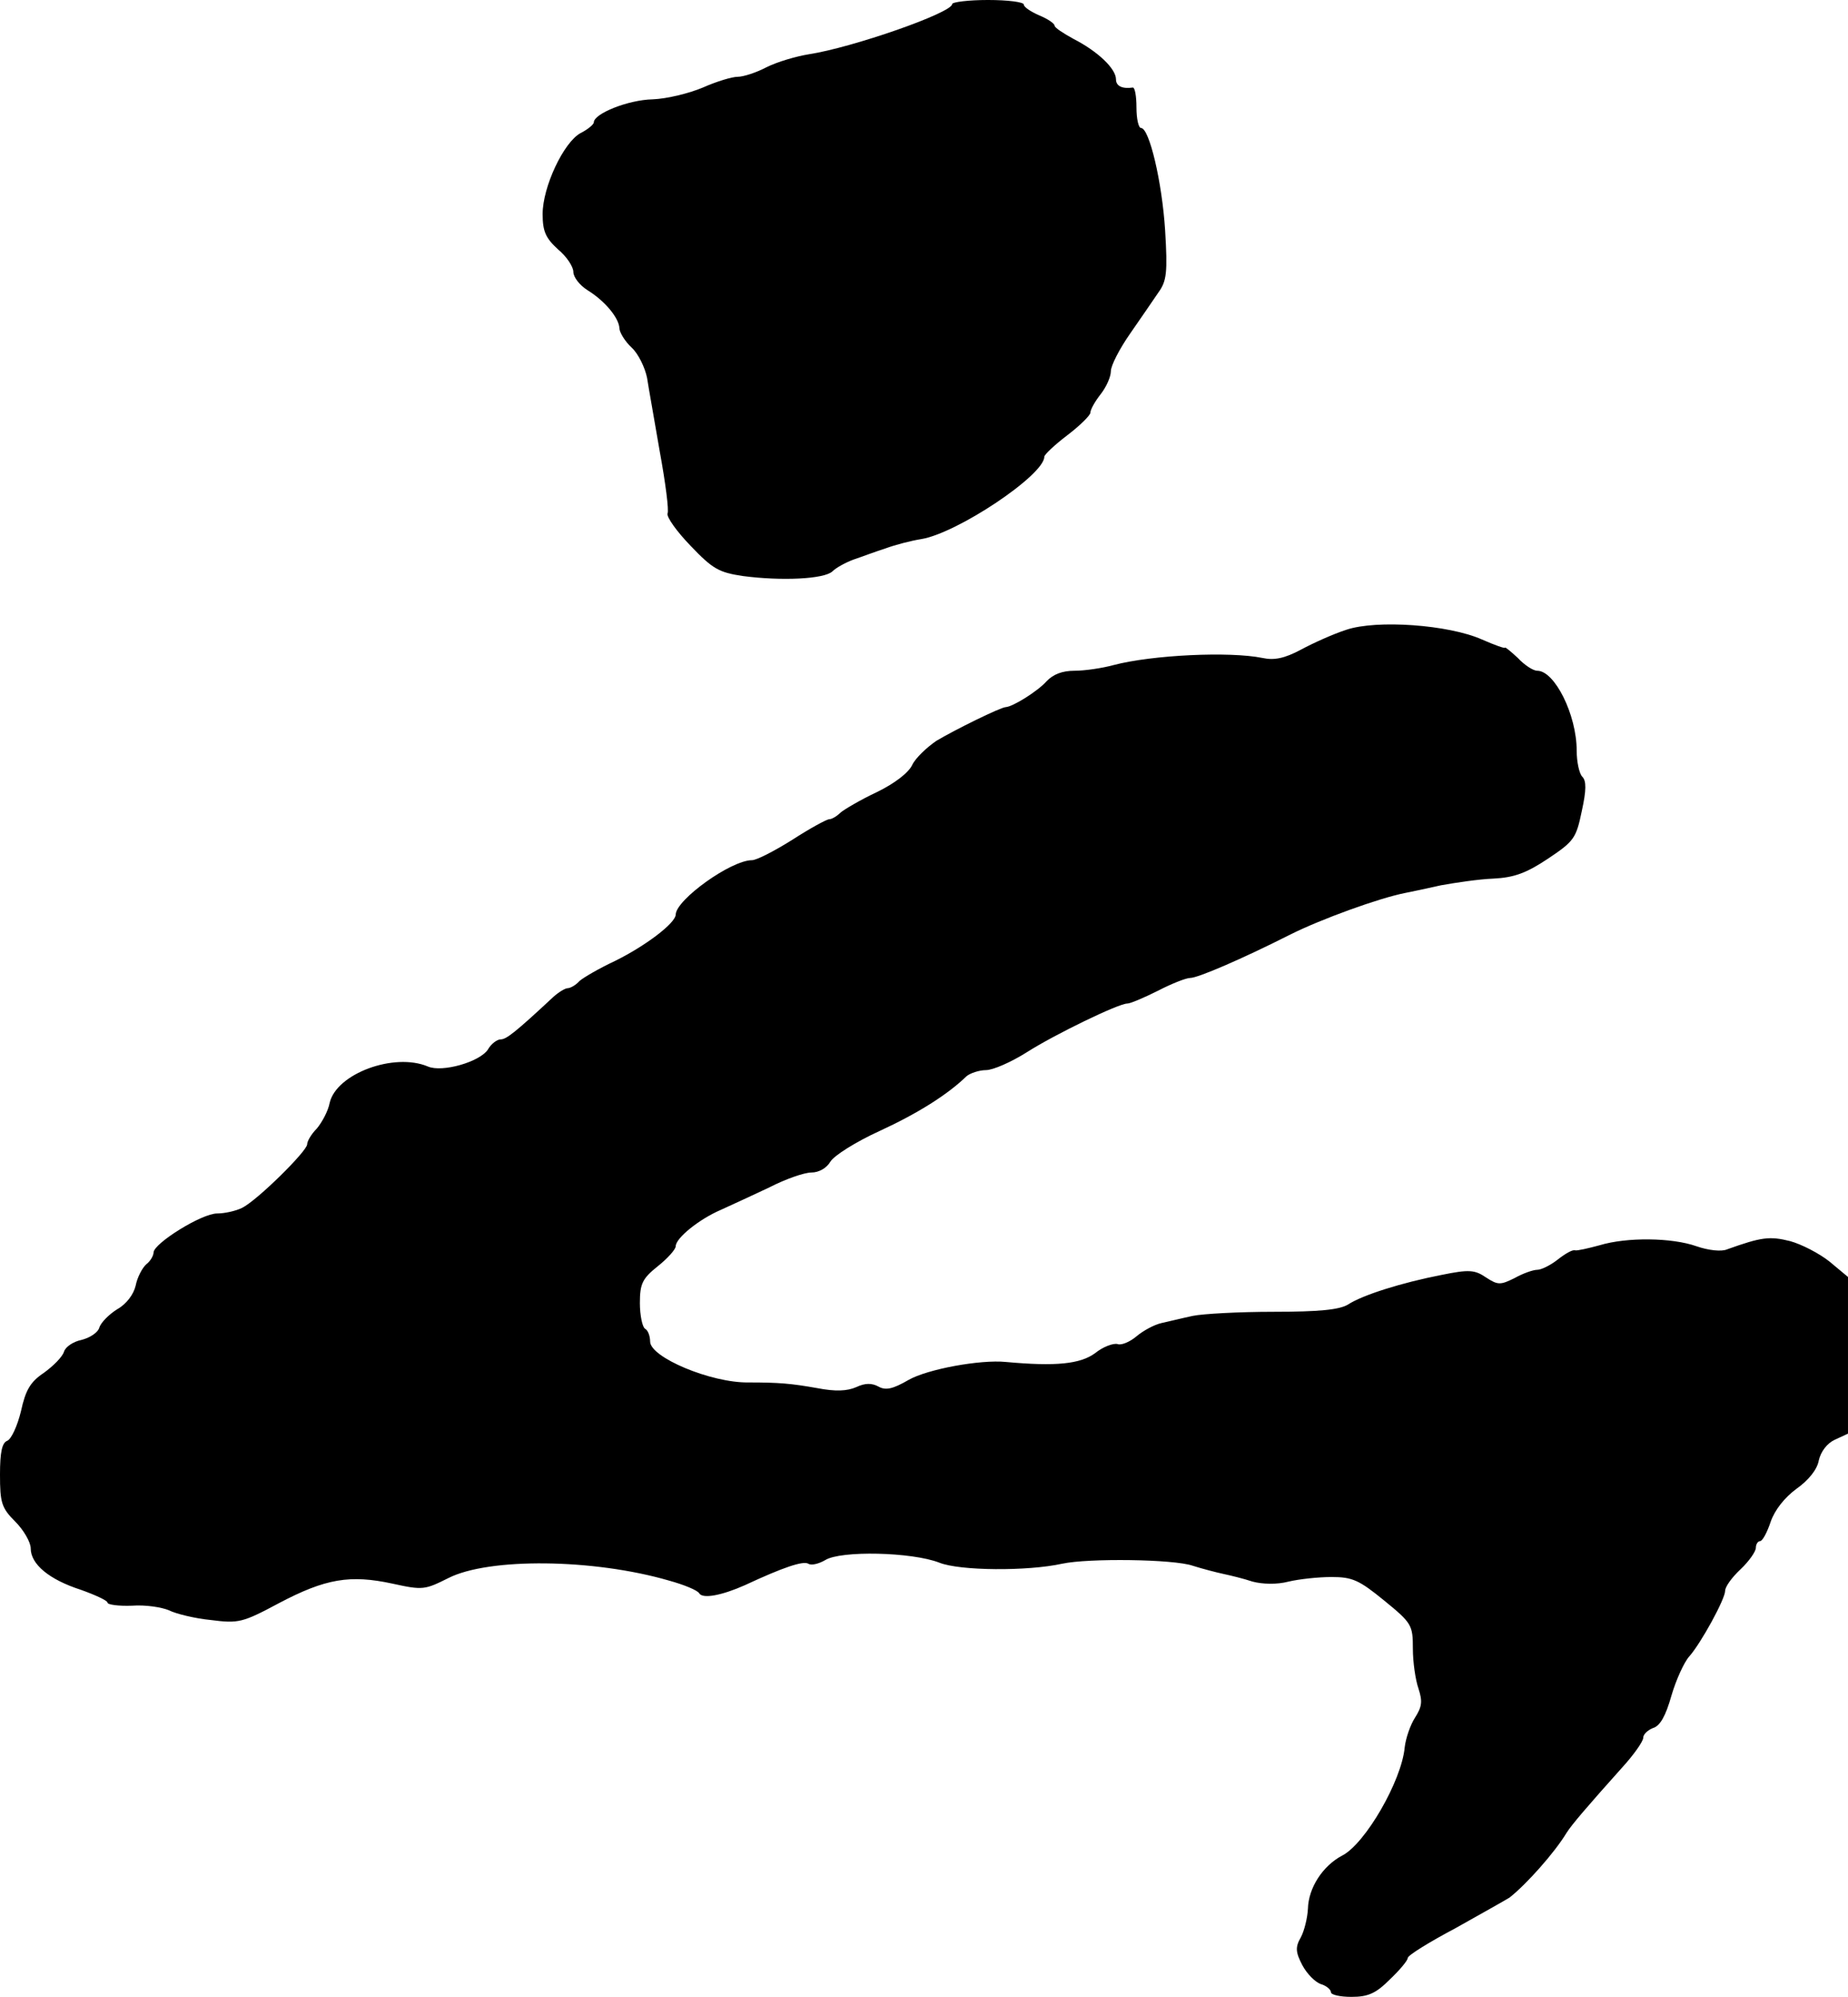 <?xml version="1.0" standalone="no"?>
<!DOCTYPE svg PUBLIC "-//W3C//DTD SVG 20010904//EN"
 "http://www.w3.org/TR/2001/REC-SVG-20010904/DTD/svg10.dtd">
<svg version="1.0" xmlns="http://www.w3.org/2000/svg"
 width="361pt" height="390pt" viewBox="0 0 361 390"
 preserveAspectRatio="xMidYMid meet">
<g transform="translate(0,390) scale(0.1,-0.1)"
fill="#000000" stroke="none">
<path d="M1860 3892 c0 -17 -195 -85 -280 -98 -25 -4 -62 -15 -82 -25 -21 -11
-46 -19 -57 -19 -11 0 -41 -9 -68 -21 -26 -11 -70 -22 -98 -23 -48 -1 -115
-28 -115 -45 0 -4 -12 -14 -26 -21 -33 -18 -74 -105 -74 -158 0 -34 6 -47 30
-69 17 -14 30 -34 30 -44 0 -10 12 -26 28 -36 34 -21 61 -54 62 -74 0 -8 11
-26 24 -38 13 -12 26 -39 30 -59 3 -20 15 -86 25 -145 11 -60 18 -114 15 -120
-2 -7 18 -35 45 -63 43 -45 55 -52 102 -59 76 -10 159 -6 175 9 7 7 25 17 41
23 15 5 44 16 63 22 19 7 50 15 69 18 70 11 241 125 241 161 0 4 20 23 45 42
25 19 45 39 45 44 0 6 9 22 20 36 11 14 20 34 20 45 0 11 17 44 38 74 20 29
45 65 55 80 16 22 18 39 13 121 -6 95 -31 200 -47 200 -5 0 -9 18 -9 40 0 22
-3 39 -7 39 -21 -3 -33 3 -33 16 0 21 -36 55 -83 79 -20 11 -37 22 -37 26 0 4
-13 13 -30 20 -16 7 -30 16 -30 21 0 5 -31 9 -70 9 -38 0 -70 -4 -70 -8z"/>
<path d="M2630 2670 c-25 -8 -65 -26 -89 -39 -32 -17 -52 -21 -75 -16 -64 13
-215 6 -291 -14 -22 -6 -56 -11 -76 -11 -24 0 -42 -7 -55 -21 -17 -19 -65 -49
-79 -50 -10 0 -101 -45 -136 -66 -19 -13 -41 -34 -47 -47 -7 -15 -34 -36 -69
-53 -32 -15 -64 -34 -71 -40 -7 -7 -17 -13 -22 -13 -5 0 -38 -18 -72 -40 -35
-22 -70 -40 -79 -40 -41 0 -148 -77 -149 -106 0 -17 -60 -62 -119 -91 -30 -14
-61 -32 -69 -39 -7 -8 -18 -14 -23 -14 -5 0 -18 -8 -28 -17 -74 -69 -92 -83
-103 -83 -7 0 -19 -9 -25 -20 -16 -24 -89 -45 -117 -33 -66 28 -179 -14 -192
-71 -3 -16 -15 -38 -25 -50 -11 -11 -19 -25 -19 -31 0 -13 -97 -109 -127 -124
-12 -6 -34 -11 -49 -11 -30 0 -123 -58 -124 -76 0 -6 -6 -17 -14 -23 -8 -7
-18 -26 -21 -42 -4 -17 -18 -36 -36 -46 -16 -10 -32 -26 -35 -36 -3 -10 -19
-20 -35 -24 -15 -3 -31 -13 -34 -23 -3 -10 -21 -28 -39 -41 -27 -18 -36 -34
-45 -75 -7 -29 -19 -55 -27 -58 -10 -4 -14 -22 -14 -66 0 -55 3 -65 30 -92 16
-16 30 -40 30 -52 0 -31 36 -61 98 -81 28 -10 52 -21 52 -25 0 -4 21 -7 48 -6
26 2 58 -3 72 -9 14 -7 51 -16 82 -19 54 -7 62 -5 133 33 91 48 139 56 222 38
59 -13 63 -12 109 11 79 40 283 38 431 -5 29 -8 56 -19 59 -25 7 -11 44 -4 89
16 75 35 114 48 124 42 6 -4 21 0 33 7 30 19 169 16 223 -5 40 -16 172 -17
240 -2 51 11 218 9 255 -4 19 -6 46 -13 60 -16 14 -3 39 -9 57 -15 19 -5 47
-6 70 0 21 5 59 9 84 9 41 0 54 -6 103 -46 54 -44 56 -48 56 -94 0 -26 5 -61
11 -78 8 -25 7 -35 -7 -57 -9 -14 -18 -40 -20 -58 -6 -65 -77 -188 -122 -211
-38 -20 -66 -63 -67 -104 -1 -18 -7 -43 -14 -56 -11 -19 -10 -29 3 -54 9 -17
25 -33 36 -37 11 -3 20 -11 20 -16 0 -5 18 -9 40 -9 33 0 48 7 75 34 19 18 35
37 35 42 0 5 42 31 93 58 50 28 98 55 106 60 34 27 88 88 111 126 10 16 40 51
108 127 23 25 42 52 42 59 0 7 9 15 19 19 14 4 25 24 36 63 9 31 25 66 35 77
23 26 70 112 70 128 0 8 13 26 30 42 17 16 30 35 30 42 0 7 4 13 8 13 5 0 14
17 21 38 8 23 27 47 50 64 24 17 41 38 44 56 4 17 16 33 31 40 l26 12 0 153 0
153 -36 30 c-20 16 -55 34 -77 40 -40 10 -56 8 -123 -16 -11 -5 -37 -2 -60 6
-48 17 -136 18 -189 2 -22 -6 -44 -11 -48 -10 -5 2 -20 -7 -34 -18 -14 -11
-32 -20 -40 -20 -8 0 -28 -7 -44 -16 -28 -14 -33 -14 -56 1 -22 15 -33 16 -87
5 -77 -15 -154 -39 -183 -58 -17 -10 -56 -14 -145 -14 -68 0 -139 -4 -158 -8
-19 -4 -47 -11 -61 -14 -14 -3 -36 -15 -49 -26 -13 -11 -30 -18 -37 -15 -8 2
-28 -5 -44 -18 -29 -21 -76 -26 -174 -17 -50 5 -153 -14 -190 -35 -31 -18 -45
-21 -59 -13 -13 7 -26 7 -43 -1 -18 -8 -41 -9 -77 -2 -51 9 -74 11 -134 11
-73 -1 -192 49 -192 80 0 10 -4 22 -10 25 -5 3 -10 26 -10 50 0 38 5 48 35 72
19 15 35 33 35 39 0 16 46 53 88 71 20 9 63 29 95 44 31 16 68 29 82 29 15 0
30 9 37 21 7 12 50 39 96 60 74 34 133 71 170 107 7 6 25 12 38 12 14 0 50 16
80 35 55 35 179 95 196 95 6 0 32 11 60 25 27 14 55 25 63 25 15 0 101 37 196
85 60 30 173 71 224 81 11 2 43 9 70 15 28 5 74 12 102 13 41 2 65 11 107 39
51 34 55 40 66 93 9 41 9 59 1 67 -6 6 -11 29 -11 51 0 70 -43 156 -77 156 -8
0 -25 11 -38 25 -14 13 -25 22 -25 20 0 -2 -20 5 -45 16 -65 29 -206 39 -265
19z"/>
</g>
</svg>
